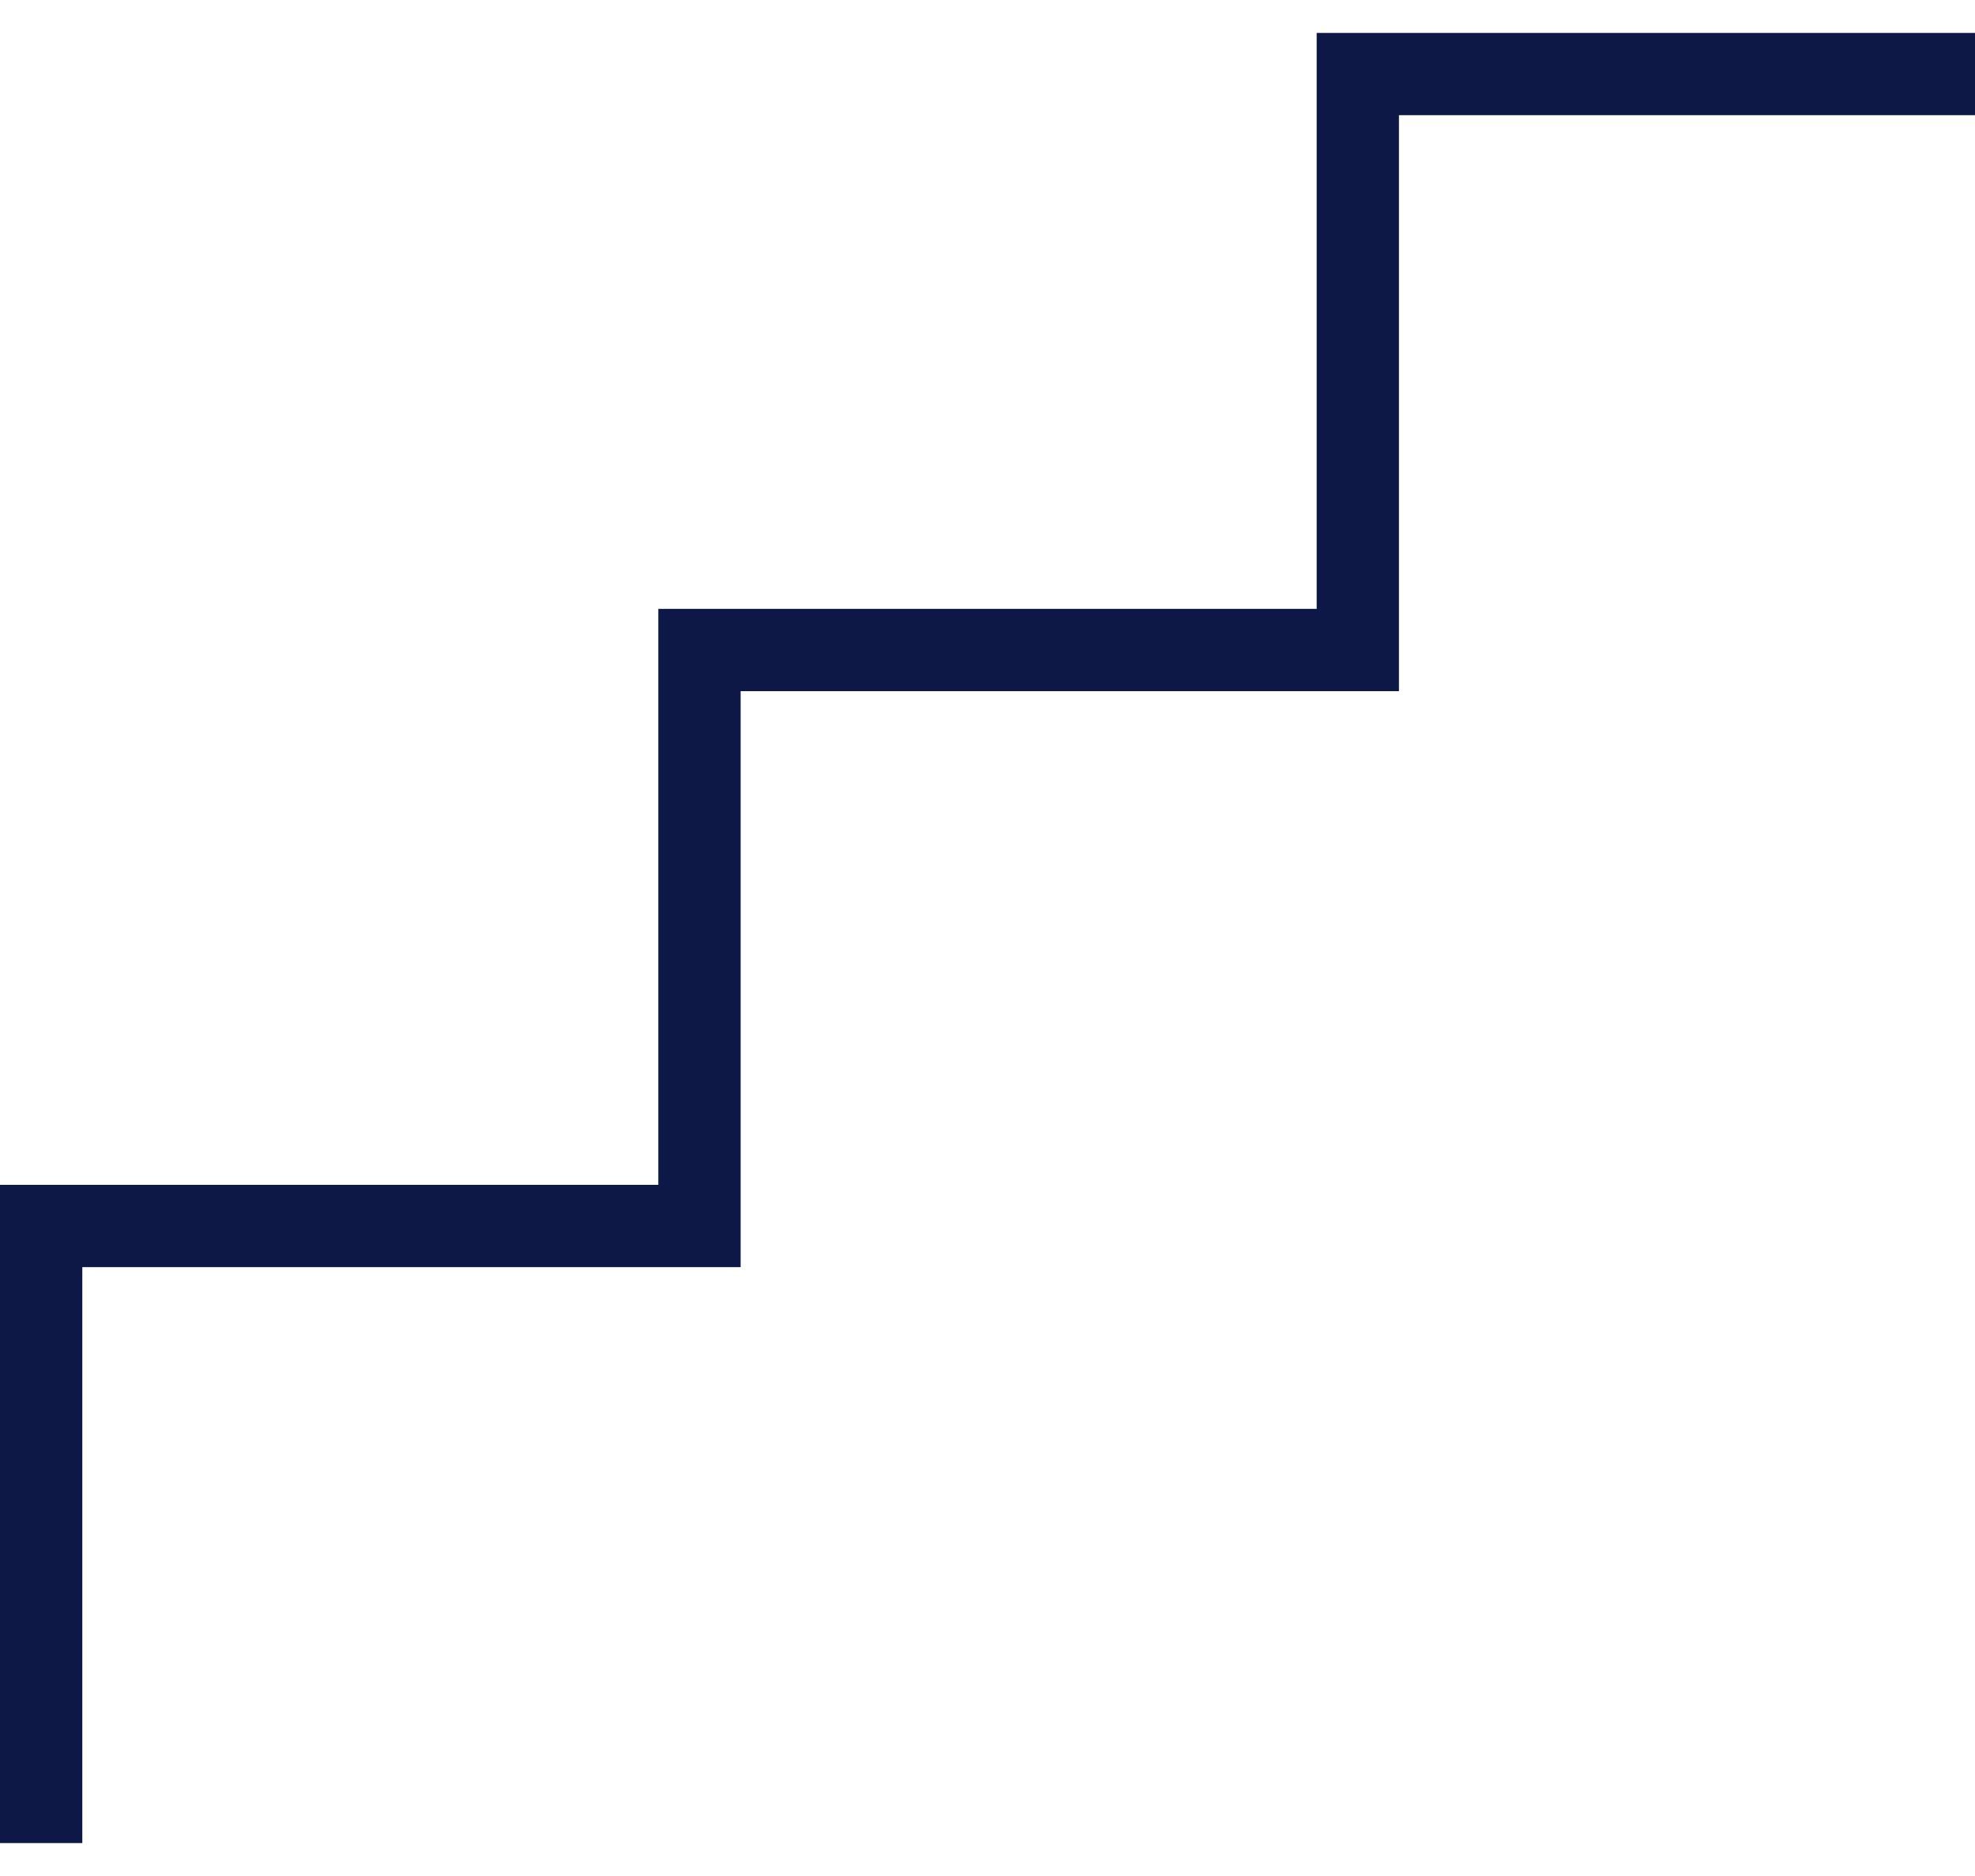 <svg width="40" height="38" viewBox="0 0 40 38" fill="none" xmlns="http://www.w3.org/2000/svg">
<path d="M26.667 0.667V12.333H13.333V24H0V37.333H1.667V25.667H15V14H28.333V2.333H40V0.667H26.667Z" fill="#0D1846"/>
</svg>
